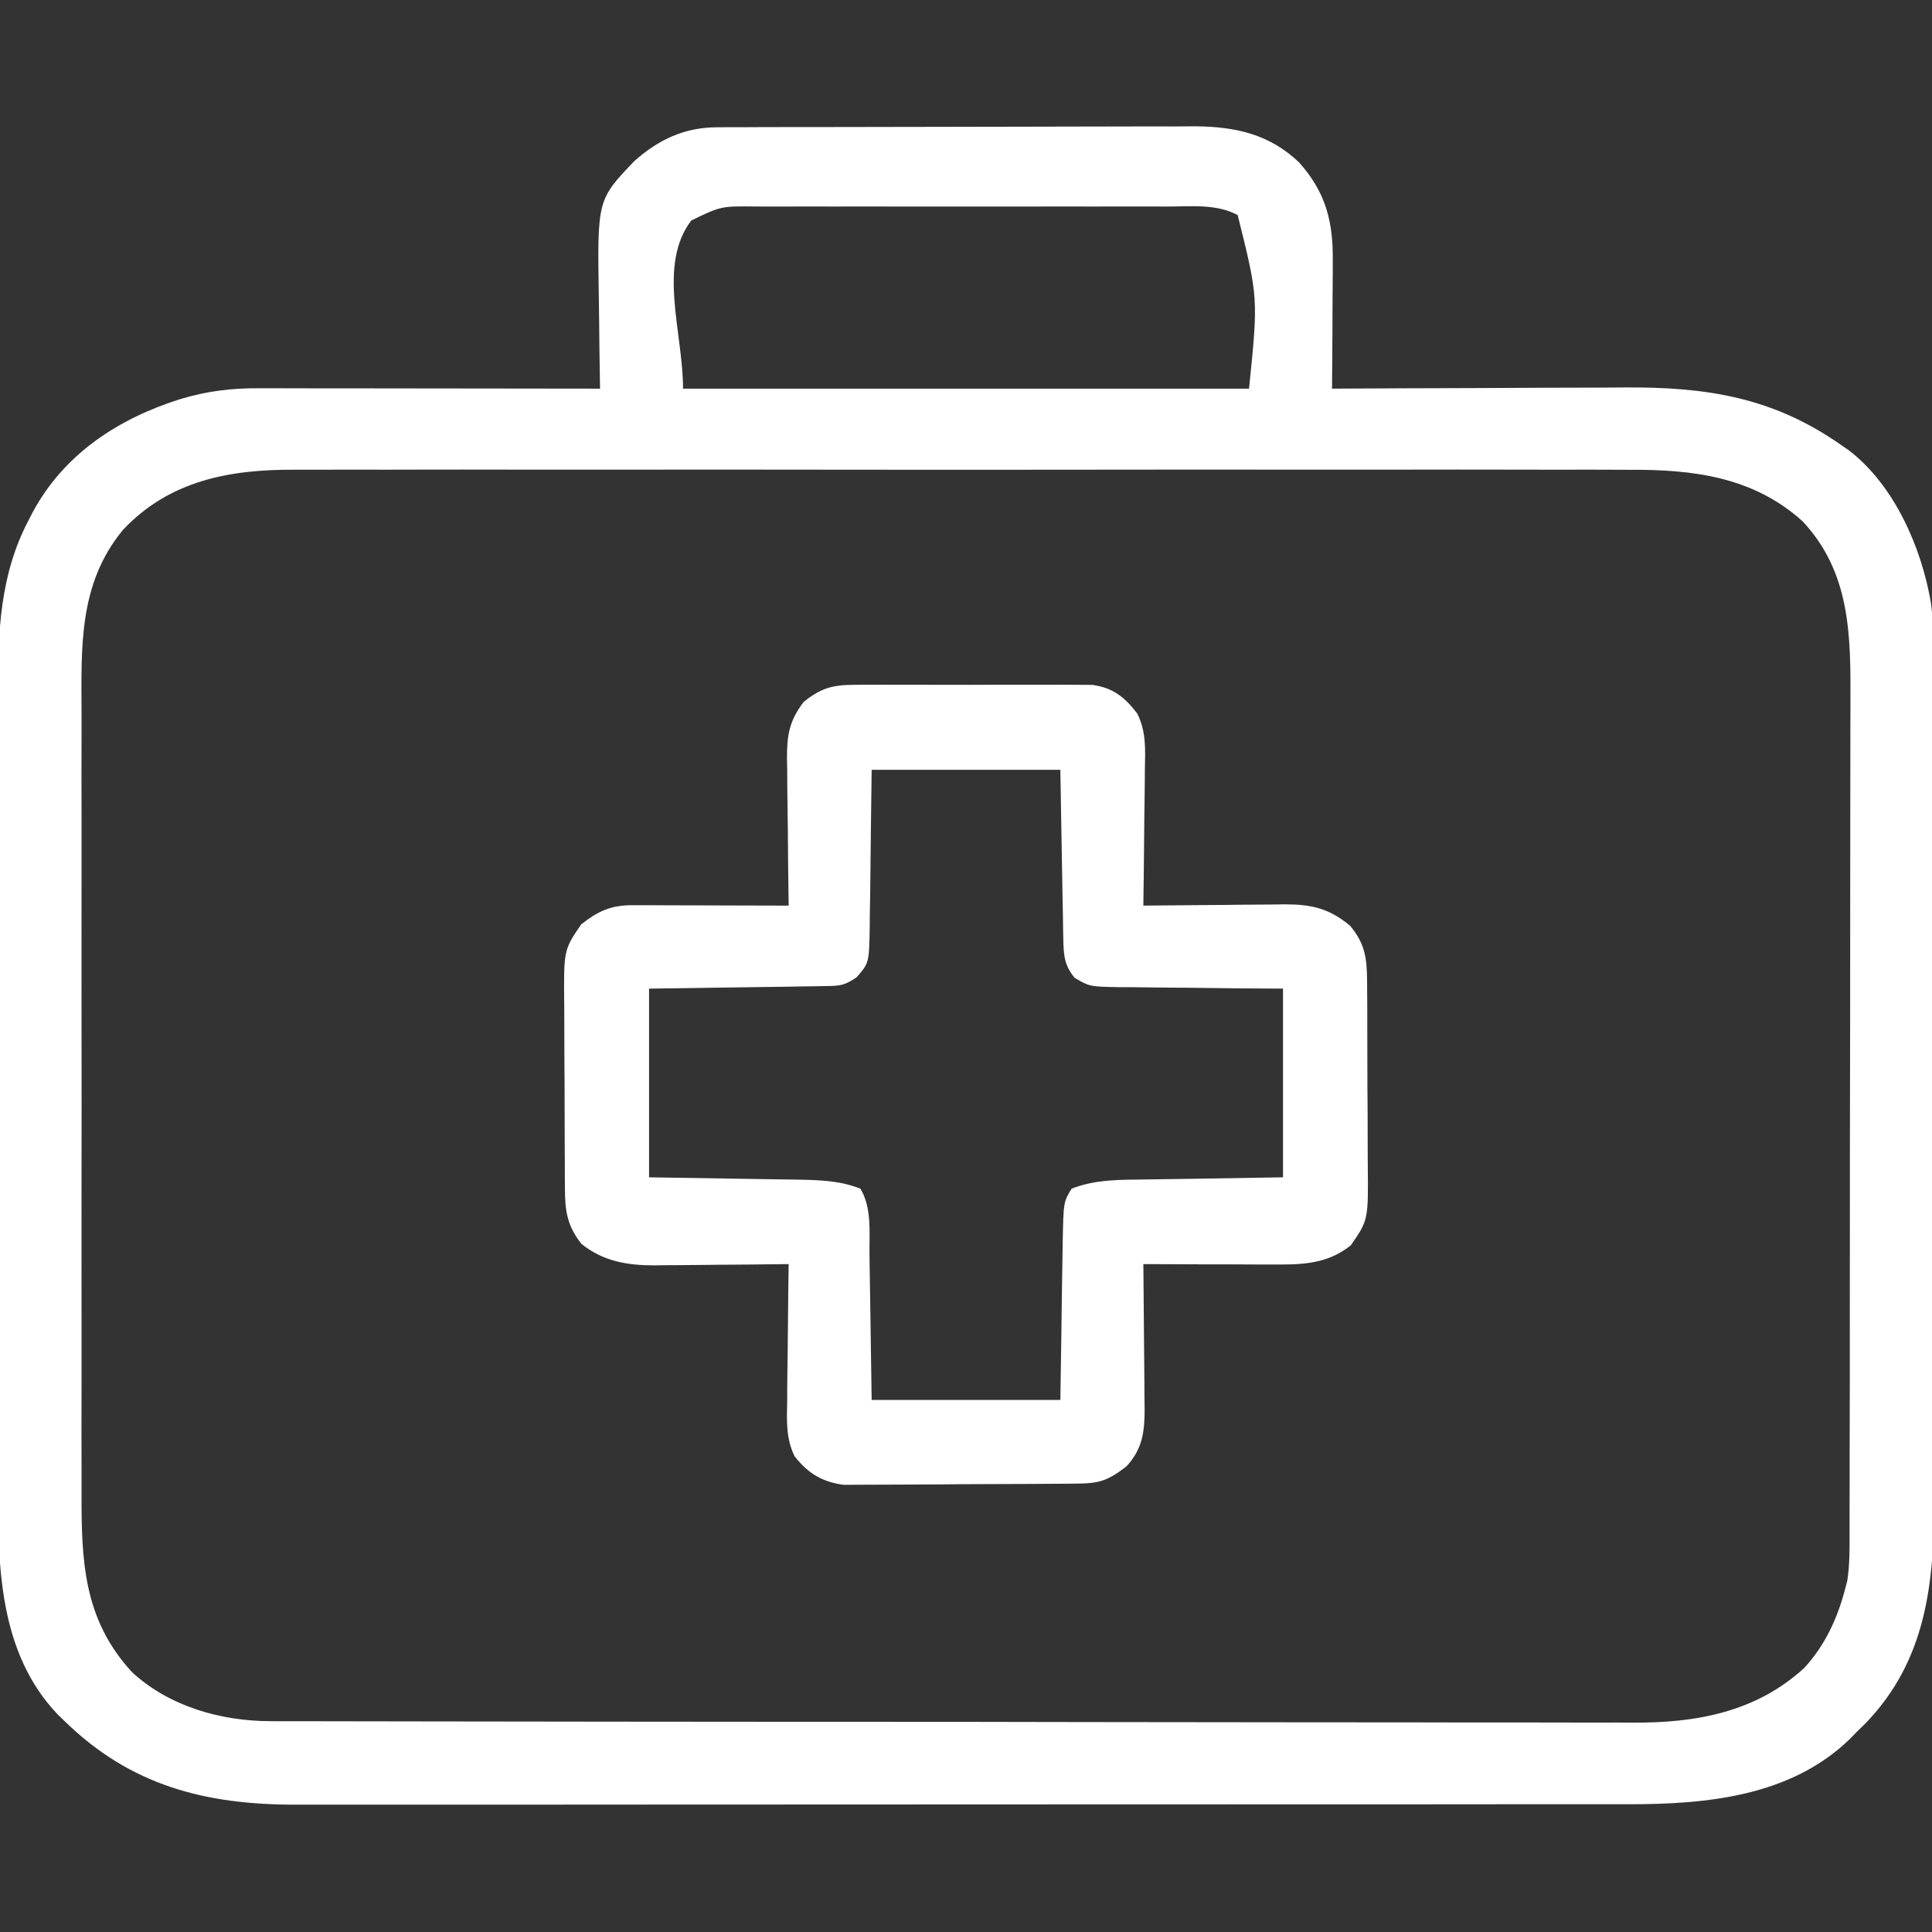<svg width="24" height="24" viewBox="0 0 24 24" fill="none" xmlns="http://www.w3.org/2000/svg">
<rect x="0" y="0" width="24" height="24" fill="#333333" stroke="none"/>
<g clip-path="url(#clip0_2444_950)">
<path d="M8.91 1.581C8.966 1.581 9.022 1.58 9.08 1.58C9.141 1.58 9.202 1.58 9.264 1.58C9.33 1.58 9.395 1.579 9.46 1.579C9.637 1.578 9.814 1.578 9.991 1.578C10.101 1.578 10.212 1.578 10.322 1.578C10.709 1.577 11.096 1.576 11.482 1.576C11.842 1.576 12.201 1.575 12.56 1.574C12.87 1.573 13.179 1.572 13.488 1.572C13.672 1.572 13.857 1.572 14.041 1.571C14.215 1.57 14.389 1.57 14.562 1.571C14.655 1.571 14.749 1.57 14.842 1.569C15.344 1.573 15.768 1.664 16.139 2.019C16.471 2.392 16.562 2.754 16.556 3.244C16.556 3.312 16.556 3.312 16.556 3.382C16.555 3.526 16.554 3.67 16.553 3.814C16.553 3.912 16.552 4.011 16.552 4.109C16.551 4.348 16.549 4.588 16.547 4.828C16.603 4.828 16.658 4.827 16.715 4.827C17.24 4.824 17.765 4.822 18.289 4.821C18.559 4.82 18.829 4.819 19.099 4.817C19.359 4.816 19.62 4.815 19.881 4.815C19.98 4.814 20.079 4.814 20.178 4.813C21.191 4.806 22.025 4.932 22.875 5.531C22.905 5.552 22.935 5.572 22.966 5.593C23.534 6.028 23.87 6.804 23.987 7.49C24.04 7.908 24.02 8.337 24.019 8.757C24.02 8.874 24.02 8.992 24.02 9.11C24.021 9.395 24.021 9.68 24.021 9.965C24.021 10.197 24.021 10.428 24.021 10.66C24.021 10.694 24.021 10.727 24.021 10.761C24.021 10.828 24.021 10.895 24.021 10.963C24.022 11.593 24.022 12.223 24.021 12.853C24.021 13.428 24.021 14.003 24.023 14.578C24.024 15.17 24.024 15.762 24.024 16.354C24.024 16.686 24.024 17.017 24.025 17.349C24.025 17.661 24.025 17.973 24.024 18.285C24.024 18.399 24.024 18.513 24.025 18.627C24.029 19.664 23.929 20.632 23.168 21.414C23.116 21.464 23.116 21.464 23.063 21.516C23.02 21.56 23.02 21.56 22.976 21.606C22.239 22.317 21.197 22.414 20.227 22.413C20.153 22.413 20.08 22.413 20.006 22.413C19.804 22.413 19.602 22.413 19.4 22.413C19.181 22.413 18.963 22.413 18.745 22.413C18.318 22.414 17.891 22.414 17.464 22.414C17.116 22.414 16.769 22.414 16.422 22.414C15.436 22.415 14.451 22.415 13.466 22.415C13.413 22.415 13.36 22.415 13.305 22.415C13.252 22.415 13.198 22.415 13.144 22.415C12.282 22.415 11.421 22.415 10.56 22.416C9.675 22.417 8.79 22.417 7.905 22.417C7.408 22.417 6.912 22.417 6.415 22.418C5.992 22.418 5.569 22.418 5.147 22.418C4.931 22.418 4.715 22.418 4.5 22.418C4.302 22.418 4.104 22.418 3.907 22.418C3.836 22.418 3.764 22.418 3.693 22.418C2.557 22.422 1.623 22.185 0.797 21.375C0.771 21.35 0.744 21.324 0.717 21.298C-0.015 20.529 -0.027 19.451 -0.024 18.462C-0.024 18.344 -0.024 18.226 -0.025 18.109C-0.026 17.824 -0.025 17.54 -0.025 17.255C-0.025 17.024 -0.024 16.792 -0.025 16.561C-0.025 16.511 -0.025 16.511 -0.025 16.46C-0.025 16.393 -0.025 16.326 -0.025 16.258C-0.025 15.629 -0.025 15 -0.024 14.371C-0.023 13.833 -0.023 13.294 -0.024 12.756C-0.025 12.129 -0.025 11.502 -0.025 10.875C-0.025 10.808 -0.025 10.741 -0.025 10.674C-0.025 10.641 -0.025 10.608 -0.025 10.574C-0.024 10.343 -0.025 10.112 -0.025 9.881C-0.026 9.57 -0.025 9.258 -0.024 8.947C-0.024 8.833 -0.024 8.719 -0.024 8.605C-0.027 7.851 -0.002 7.134 0.361 6.451C0.385 6.405 0.385 6.405 0.409 6.358C0.8 5.635 1.473 5.199 2.242 4.957C2.579 4.857 2.872 4.821 3.223 4.823C3.269 4.823 3.314 4.823 3.362 4.823C3.513 4.823 3.663 4.823 3.814 4.824C3.919 4.824 4.024 4.824 4.129 4.824C4.404 4.824 4.68 4.824 4.955 4.825C5.236 4.825 5.518 4.826 5.799 4.826C6.35 4.826 6.902 4.827 7.454 4.828C7.453 4.77 7.452 4.711 7.451 4.651C7.447 4.433 7.445 4.214 7.443 3.995C7.442 3.901 7.441 3.807 7.439 3.713C7.419 2.483 7.419 2.483 7.879 2.002C8.18 1.734 8.502 1.582 8.91 1.581ZM8.587 2.739C8.166 3.294 8.485 4.131 8.485 4.828C10.805 4.828 13.125 4.828 15.516 4.828C15.631 3.699 15.631 3.699 15.375 2.672C15.112 2.53 14.794 2.565 14.503 2.566C14.414 2.566 14.414 2.566 14.323 2.565C14.16 2.565 13.998 2.565 13.835 2.565C13.665 2.566 13.494 2.566 13.323 2.565C13.037 2.565 12.751 2.565 12.465 2.566C12.134 2.566 11.804 2.566 11.473 2.566C11.189 2.565 10.905 2.565 10.621 2.565C10.451 2.566 10.281 2.566 10.112 2.565C9.923 2.565 9.734 2.565 9.545 2.566C9.489 2.566 9.433 2.566 9.375 2.565C8.956 2.561 8.956 2.561 8.587 2.739ZM1.527 6.583C0.972 7.256 1.011 8.041 1.013 8.869C1.013 8.984 1.013 9.099 1.013 9.215C1.012 9.494 1.012 9.773 1.013 10.052C1.013 10.279 1.013 10.506 1.013 10.733C1.013 10.765 1.013 10.798 1.013 10.831C1.013 10.897 1.013 10.963 1.013 11.029C1.012 11.645 1.013 12.261 1.013 12.878C1.014 13.406 1.014 13.934 1.013 14.462C1.013 15.076 1.012 15.69 1.013 16.305C1.013 16.37 1.013 16.436 1.013 16.501C1.013 16.534 1.013 16.566 1.013 16.599C1.013 16.826 1.013 17.052 1.013 17.279C1.012 17.584 1.012 17.889 1.013 18.195C1.013 18.306 1.013 18.418 1.013 18.53C1.011 19.383 1.032 20.113 1.641 20.773C2.102 21.198 2.743 21.38 3.359 21.381C3.39 21.381 3.42 21.381 3.451 21.382C3.553 21.382 3.654 21.382 3.756 21.382C3.829 21.382 3.903 21.382 3.977 21.382C4.179 21.383 4.381 21.383 4.583 21.383C4.801 21.383 5.019 21.384 5.237 21.384C5.763 21.385 6.29 21.386 6.816 21.386C7.064 21.386 7.312 21.387 7.56 21.387C8.385 21.387 9.211 21.388 10.036 21.389C10.25 21.389 10.464 21.389 10.678 21.389C10.731 21.389 10.784 21.389 10.839 21.389C11.7 21.389 12.561 21.39 13.423 21.392C14.307 21.393 15.192 21.394 16.077 21.395C16.574 21.395 17.07 21.395 17.567 21.396C17.99 21.397 18.413 21.398 18.836 21.397C19.051 21.397 19.267 21.397 19.482 21.398C19.68 21.399 19.878 21.399 20.076 21.398C20.147 21.398 20.218 21.398 20.289 21.399C21.076 21.404 21.818 21.266 22.414 20.719C22.671 20.439 22.828 20.1 22.922 19.734C22.93 19.703 22.939 19.672 22.947 19.64C22.979 19.436 22.976 19.235 22.976 19.029C22.976 18.981 22.976 18.933 22.976 18.884C22.977 18.723 22.977 18.563 22.977 18.402C22.977 18.287 22.977 18.172 22.977 18.057C22.978 17.744 22.978 17.432 22.979 17.119C22.979 16.923 22.979 16.728 22.979 16.532C22.98 15.991 22.98 15.449 22.98 14.908C22.98 14.873 22.98 14.838 22.98 14.803C22.98 14.768 22.98 14.733 22.98 14.697C22.98 14.627 22.98 14.557 22.98 14.486C22.98 14.451 22.98 14.416 22.98 14.381C22.981 13.816 22.982 13.25 22.983 12.685C22.984 12.105 22.984 11.524 22.984 10.943C22.984 10.617 22.985 10.291 22.985 9.966C22.986 9.659 22.986 9.352 22.986 9.046C22.986 8.933 22.986 8.821 22.987 8.709C22.99 7.891 22.988 7.115 22.395 6.478C21.782 5.922 21.028 5.83 20.232 5.836C20.158 5.835 20.083 5.835 20.009 5.835C19.807 5.834 19.605 5.834 19.403 5.835C19.184 5.835 18.965 5.835 18.746 5.834C18.318 5.833 17.891 5.833 17.463 5.834C17.115 5.834 16.767 5.834 16.419 5.834C16.345 5.834 16.345 5.834 16.269 5.834C16.168 5.834 16.067 5.834 15.966 5.834C15.022 5.833 14.078 5.834 13.133 5.835C12.324 5.836 11.515 5.836 10.706 5.835C9.765 5.834 8.824 5.833 7.883 5.834C7.783 5.834 7.682 5.834 7.582 5.834C7.532 5.834 7.483 5.834 7.432 5.834C7.085 5.834 6.738 5.834 6.39 5.834C5.967 5.833 5.543 5.833 5.12 5.834C4.904 5.835 4.688 5.835 4.473 5.834C4.274 5.834 4.076 5.834 3.878 5.835C3.807 5.835 3.736 5.835 3.665 5.835C2.854 5.83 2.104 5.969 1.527 6.583Z" fill="white"/>
<path d="M10.612 8.507C10.662 8.507 10.662 8.507 10.713 8.506C10.823 8.505 10.932 8.506 11.042 8.506C11.119 8.506 11.195 8.506 11.272 8.506C11.433 8.506 11.593 8.506 11.753 8.507C11.959 8.508 12.164 8.507 12.369 8.506C12.527 8.506 12.686 8.506 12.844 8.506C12.92 8.506 12.995 8.506 13.071 8.506C13.177 8.505 13.283 8.506 13.389 8.507C13.479 8.507 13.479 8.507 13.571 8.508C13.828 8.545 13.97 8.659 14.126 8.862C14.241 9.086 14.227 9.315 14.222 9.561C14.221 9.609 14.221 9.658 14.221 9.708C14.22 9.861 14.217 10.015 14.215 10.169C14.214 10.274 14.213 10.378 14.212 10.483C14.21 10.739 14.207 10.994 14.203 11.25C14.229 11.25 14.255 11.249 14.281 11.249C14.55 11.246 14.818 11.244 15.086 11.242C15.186 11.242 15.287 11.241 15.387 11.239C15.531 11.238 15.675 11.237 15.819 11.236C15.864 11.236 15.908 11.235 15.954 11.234C16.287 11.234 16.511 11.281 16.773 11.502C16.953 11.718 16.981 11.899 16.982 12.177C16.983 12.208 16.983 12.239 16.983 12.271C16.984 12.373 16.984 12.475 16.985 12.577C16.985 12.648 16.985 12.719 16.985 12.79C16.986 12.94 16.986 13.089 16.986 13.238C16.986 13.429 16.987 13.62 16.989 13.81C16.99 13.957 16.99 14.104 16.99 14.252C16.99 14.322 16.991 14.392 16.991 14.462C16.998 15.155 16.998 15.155 16.781 15.469C16.471 15.719 16.133 15.71 15.755 15.708C15.711 15.708 15.666 15.708 15.62 15.708C15.479 15.707 15.338 15.707 15.196 15.706C15.1 15.706 15.004 15.706 14.908 15.706C14.673 15.705 14.438 15.704 14.203 15.703C14.204 15.743 14.204 15.743 14.204 15.783C14.207 16.058 14.209 16.334 14.211 16.609C14.212 16.712 14.213 16.814 14.214 16.917C14.216 17.065 14.216 17.212 14.217 17.36C14.218 17.406 14.218 17.452 14.219 17.499C14.219 17.784 14.194 18 13.991 18.218C13.761 18.393 13.661 18.428 13.372 18.43C13.34 18.43 13.307 18.431 13.274 18.431C13.167 18.432 13.059 18.433 12.952 18.433C12.915 18.433 12.878 18.433 12.84 18.434C12.646 18.435 12.451 18.435 12.257 18.436C12.056 18.436 11.855 18.438 11.655 18.44C11.5 18.441 11.346 18.441 11.191 18.442C11.117 18.442 11.043 18.442 10.969 18.443C10.866 18.444 10.762 18.444 10.658 18.444C10.599 18.444 10.54 18.445 10.479 18.445C10.213 18.408 10.04 18.305 9.871 18.091C9.76 17.867 9.774 17.637 9.779 17.392C9.779 17.344 9.779 17.296 9.779 17.246C9.78 17.092 9.783 16.938 9.785 16.784C9.786 16.68 9.787 16.575 9.788 16.47C9.79 16.215 9.793 15.959 9.797 15.703C9.709 15.704 9.709 15.704 9.619 15.705C9.399 15.708 9.179 15.71 8.959 15.711C8.864 15.712 8.769 15.713 8.674 15.714C8.537 15.716 8.4 15.716 8.263 15.717C8.222 15.718 8.18 15.718 8.136 15.719C7.795 15.719 7.492 15.67 7.222 15.451C7.05 15.232 7.019 15.052 7.018 14.776C7.017 14.745 7.017 14.714 7.017 14.682C7.016 14.581 7.016 14.479 7.016 14.377C7.015 14.305 7.015 14.234 7.015 14.163C7.014 14.014 7.014 13.864 7.014 13.715C7.014 13.524 7.013 13.334 7.011 13.143C7.01 12.996 7.01 12.849 7.01 12.701C7.01 12.631 7.009 12.561 7.009 12.491C7.002 11.802 7.002 11.802 7.219 11.484C7.426 11.319 7.591 11.244 7.855 11.245C7.898 11.245 7.941 11.245 7.985 11.245C8.055 11.245 8.055 11.245 8.126 11.245C8.174 11.246 8.221 11.246 8.271 11.246C8.423 11.246 8.575 11.246 8.728 11.247C8.831 11.247 8.934 11.248 9.037 11.248C9.291 11.248 9.544 11.249 9.797 11.25C9.796 11.223 9.796 11.196 9.796 11.169C9.791 10.888 9.789 10.607 9.787 10.327C9.786 10.222 9.784 10.118 9.783 10.013C9.78 9.862 9.779 9.712 9.779 9.561C9.778 9.514 9.777 9.468 9.776 9.42C9.776 9.129 9.805 8.953 9.984 8.719C10.197 8.548 10.34 8.508 10.612 8.507ZM10.828 9.563C10.818 10.323 10.818 10.323 10.81 11.084C10.809 11.18 10.807 11.275 10.805 11.371C10.805 11.42 10.805 11.47 10.804 11.521C10.796 11.962 10.796 11.962 10.641 12.141C10.487 12.243 10.439 12.247 10.26 12.249C10.187 12.251 10.187 12.251 10.113 12.252C10.06 12.253 10.007 12.253 9.953 12.254C9.899 12.255 9.845 12.256 9.79 12.257C9.617 12.259 9.445 12.262 9.273 12.264C9.156 12.265 9.039 12.267 8.922 12.269C8.636 12.274 8.349 12.277 8.063 12.281C8.063 13.055 8.063 13.828 8.063 14.625C8.786 14.637 8.786 14.637 9.51 14.648C9.601 14.649 9.692 14.651 9.784 14.652C9.854 14.653 9.854 14.653 9.925 14.654C10.192 14.66 10.438 14.667 10.688 14.766C10.832 15.001 10.798 15.318 10.801 15.587C10.802 15.633 10.802 15.679 10.803 15.726C10.806 15.896 10.808 16.066 10.811 16.236C10.816 16.617 10.822 16.998 10.828 17.391C11.602 17.391 12.375 17.391 13.172 17.391C13.184 16.632 13.184 16.632 13.194 15.873C13.196 15.778 13.198 15.682 13.199 15.587C13.2 15.538 13.2 15.489 13.201 15.438C13.211 14.931 13.211 14.931 13.312 14.766C13.604 14.651 13.906 14.656 14.216 14.652C14.26 14.652 14.304 14.651 14.349 14.65C14.511 14.647 14.674 14.645 14.836 14.643C15.2 14.637 15.563 14.631 15.938 14.625C15.938 13.852 15.938 13.078 15.938 12.281C15.764 12.28 15.591 12.279 15.413 12.278C15.245 12.276 15.077 12.274 14.909 12.272C14.792 12.27 14.676 12.269 14.559 12.269C14.391 12.268 14.224 12.265 14.056 12.263C13.978 12.263 13.978 12.263 13.898 12.263C13.537 12.256 13.537 12.256 13.351 12.148C13.222 11.995 13.213 11.868 13.209 11.675C13.208 11.628 13.207 11.58 13.206 11.531C13.205 11.456 13.205 11.456 13.204 11.38C13.203 11.334 13.202 11.288 13.201 11.241C13.198 11.069 13.195 10.897 13.192 10.726C13.182 10.15 13.182 10.15 13.172 9.563C12.399 9.563 11.625 9.563 10.828 9.563Z" fill="white"/>
</g>
<defs>
<clipPath id="clip0_2444_950">
<rect width="24" height="24" fill="white"/>
</clipPath>
</defs>
</svg>
